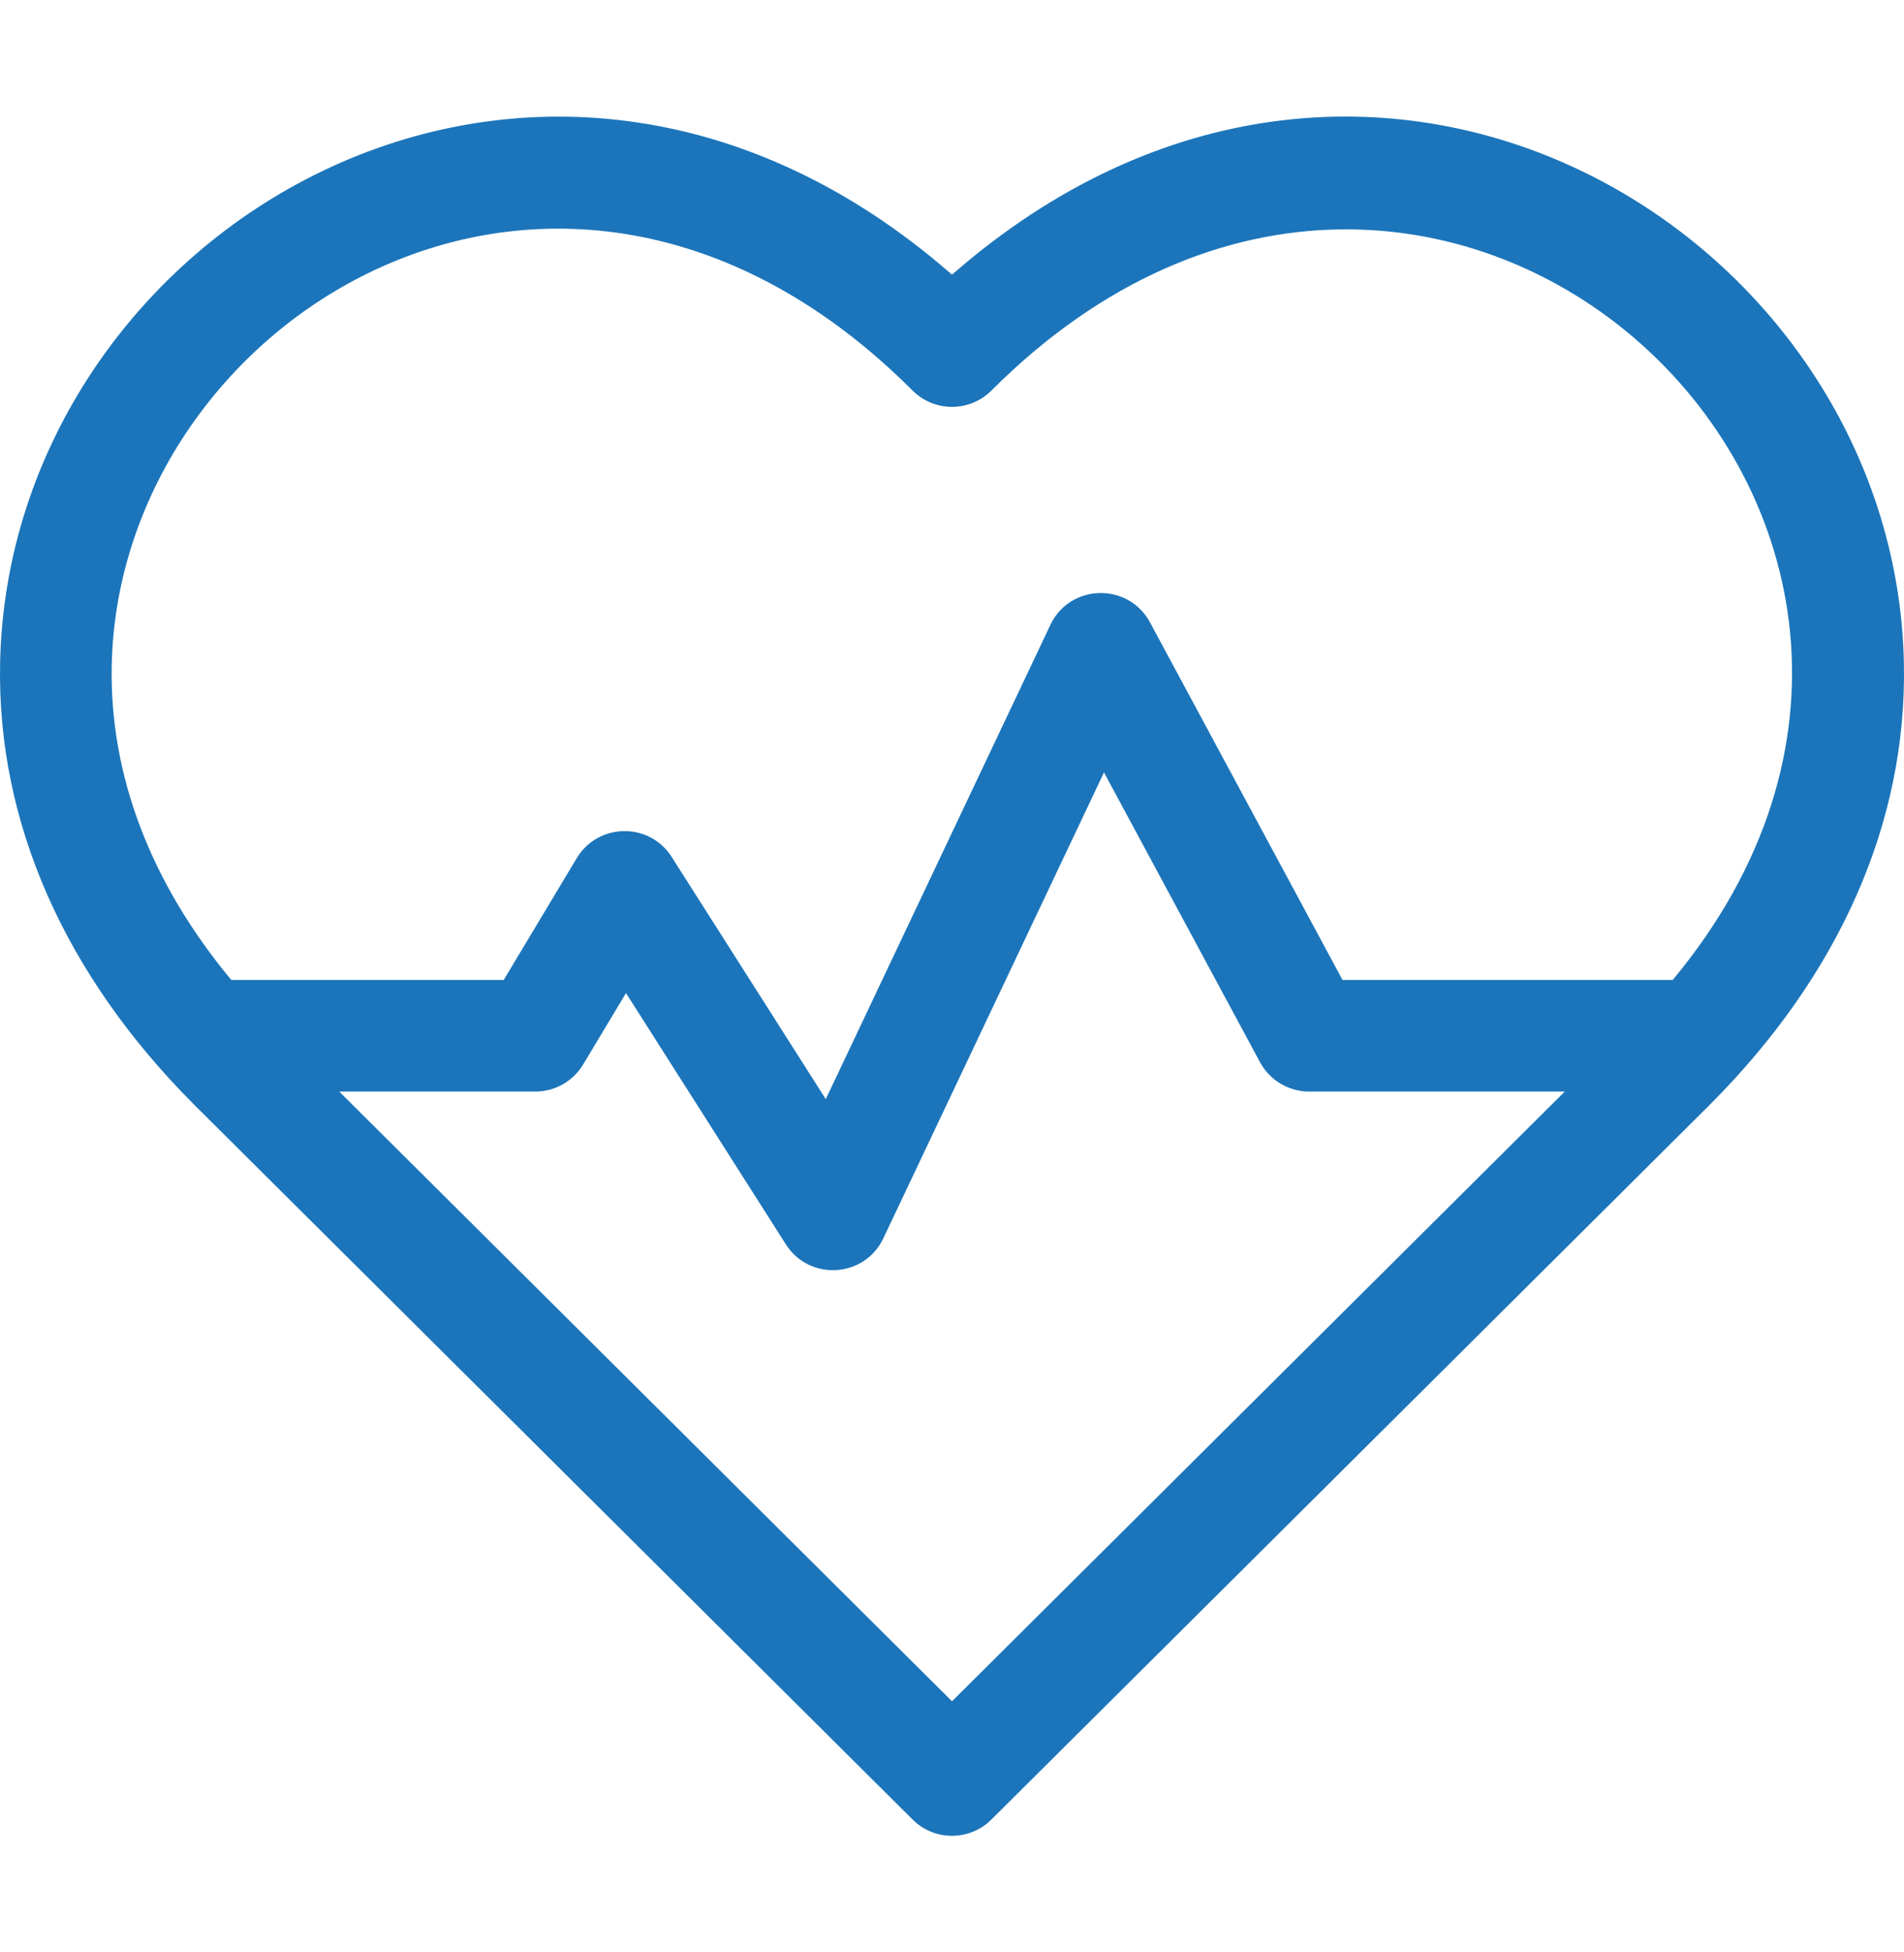 <svg width="40" height="41" viewBox="0 0 40 41" fill="none" xmlns="http://www.w3.org/2000/svg">
<path d="M39.998 13.928C39.816 4.839 28.724 -1.86 20 5.768C11.282 -1.855 0.184 4.834 0.002 13.928C-0.064 17.26 1.348 20.468 4.085 23.205C4.093 23.213 9.643 28.733 19.173 38.211C19.63 38.666 20.369 38.666 20.827 38.211L35.915 23.205C38.653 20.468 40.064 17.26 39.998 13.928ZM20 35.727L7.127 22.923H11.246C11.658 22.923 12.039 22.707 12.251 22.354L13.151 20.855L16.509 26.131C17.003 26.908 18.163 26.837 18.558 26.004L23.193 16.221L26.471 22.307C26.676 22.686 27.072 22.923 27.504 22.923H32.873L20 35.727ZM35.141 20.579H28.204L24.159 13.069C23.705 12.227 22.479 12.253 22.067 13.122L17.348 23.082L14.111 17.996C13.639 17.254 12.56 17.282 12.116 18.022L10.582 20.579H4.859C3.166 18.543 2.301 16.281 2.347 13.975C2.493 6.666 11.81 0.842 19.171 8.201C19.628 8.659 20.371 8.659 20.829 8.201C30.228 -1.195 43.149 10.952 35.141 20.579Z" fill="#1C75BA"/>
</svg>
